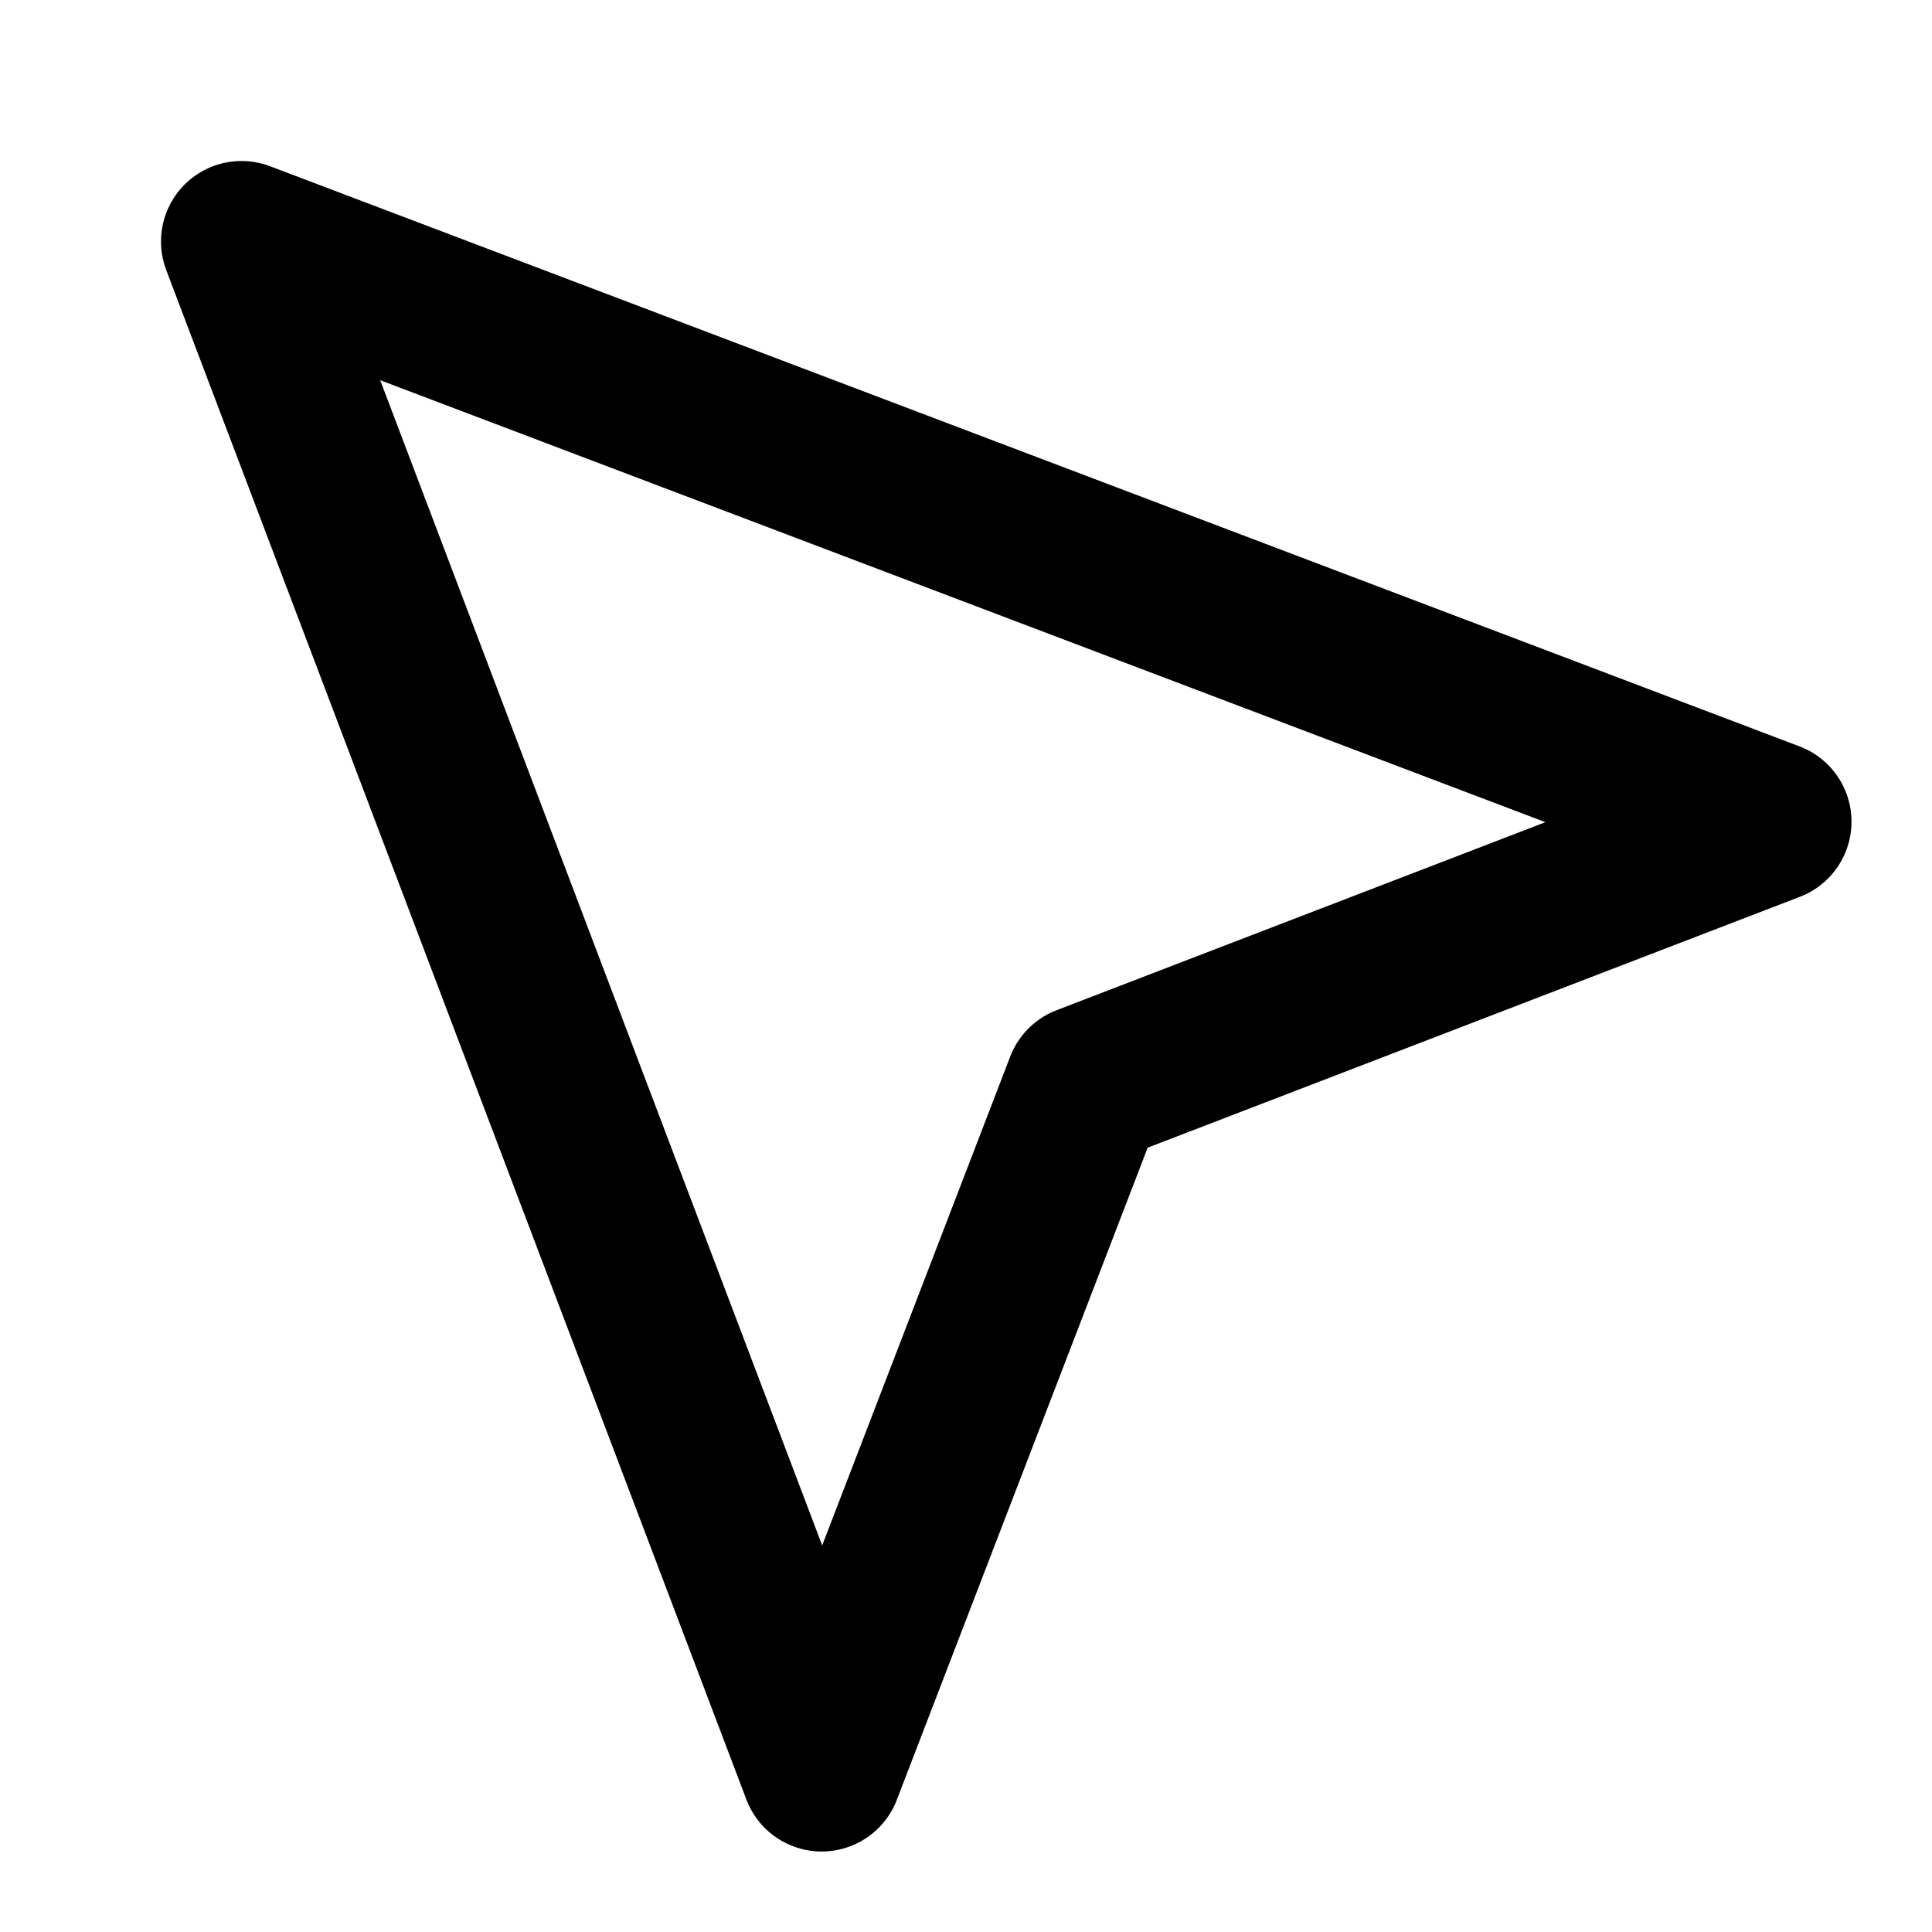 <?xml version="1.0" encoding="utf-8"?><!-- Скачано с сайта svg4.ru / Downloaded from svg4.ru -->
<svg width="800px" height="800px" viewBox="0 0 24 24" fill="none" xmlns="http://www.w3.org/2000/svg">
<path d="M22 10.207L3 3L10.207 22L13.483 13.483L22 10.207Z" stroke="#000000" stroke-width="2" stroke-linecap="round" stroke-linejoin="round"/>
</svg>